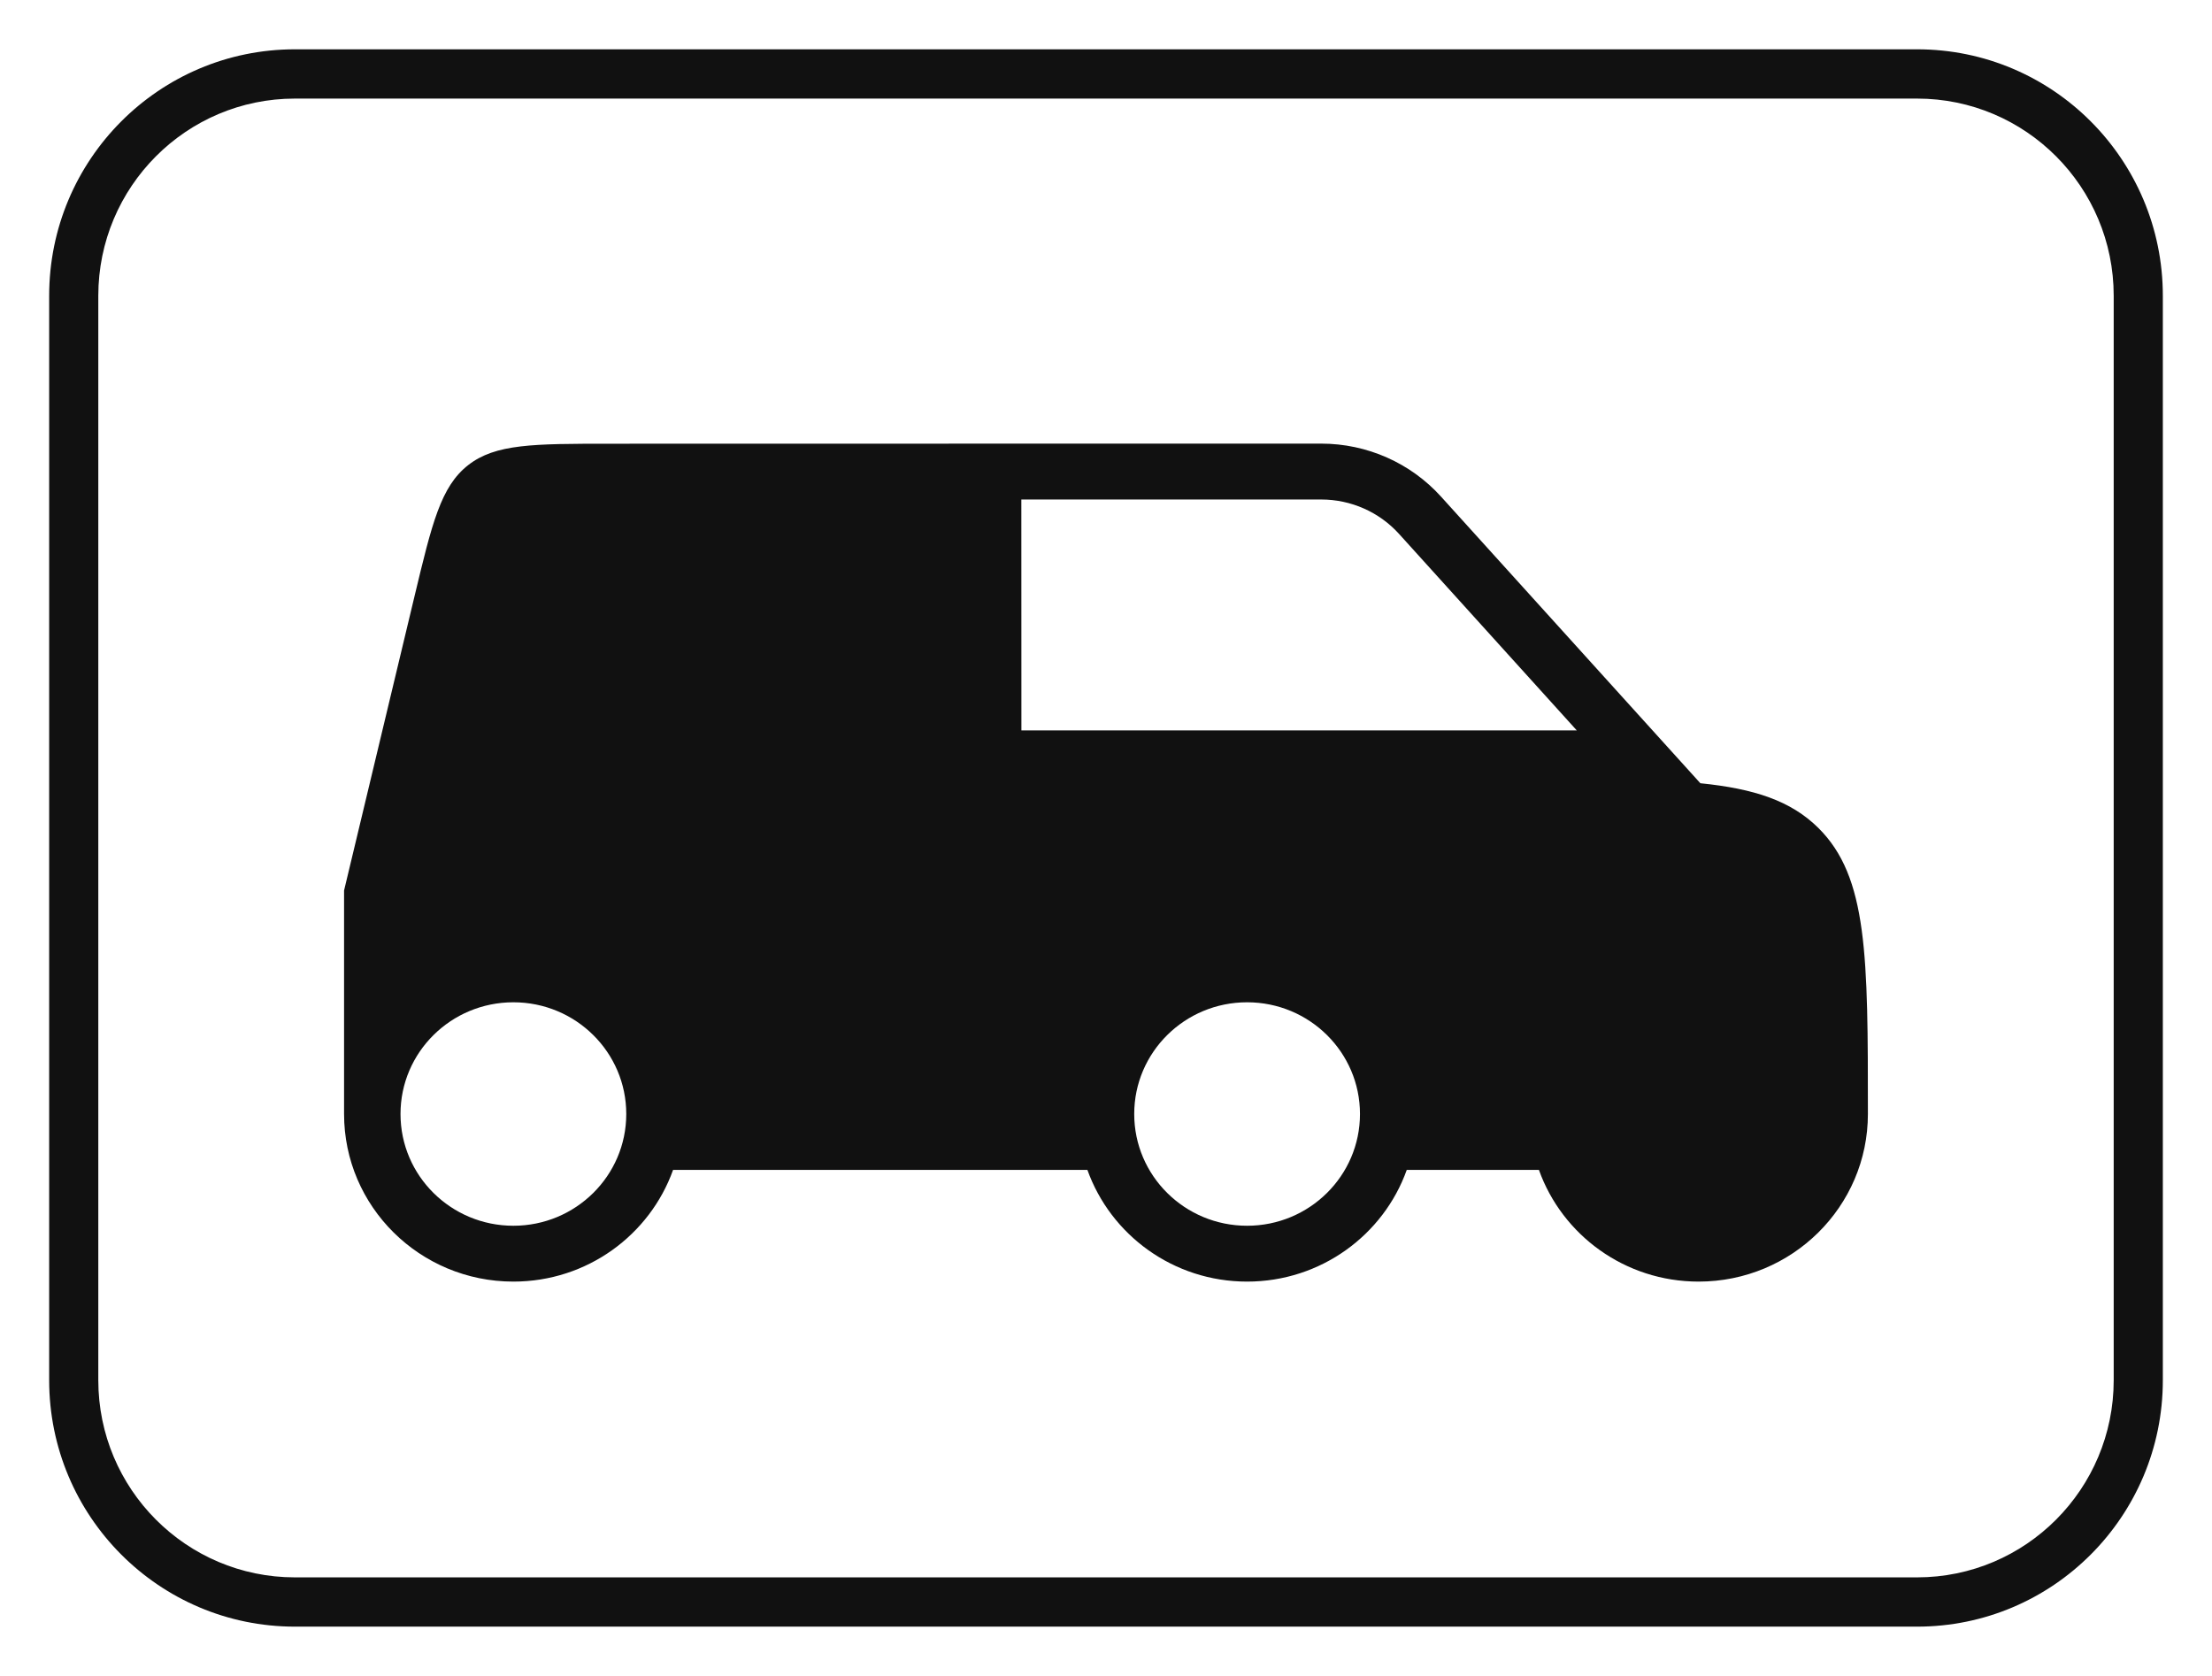 <svg width="66" height="50" viewBox="0 0 66 50" fill="none" xmlns="http://www.w3.org/2000/svg">
<path fill-rule="evenodd" clip-rule="evenodd" d="M57.2 2.941H8.8C5.56 2.941 2.933 5.575 2.933 8.824V41.177C2.933 44.425 5.56 47.059 8.8 47.059H57.2C60.44 47.059 63.067 44.425 63.067 41.177V8.824C63.067 5.575 60.44 2.941 57.2 2.941ZM8.8 1.471C4.75 1.471 1.467 4.763 1.467 8.824V41.177C1.467 45.237 4.75 48.529 8.8 48.529H57.2C61.25 48.529 64.533 45.237 64.533 41.177V8.824C64.533 4.763 61.25 1.471 57.2 1.471H8.8Z" fill="#111111"/>
<path fill-rule="evenodd" clip-rule="evenodd" d="M30.474 13.235L28.79 13.236L18.191 13.238C15.92 13.239 14.784 13.239 13.968 13.877C13.152 14.516 12.89 15.61 12.366 17.797L10.266 26.567V33.235C10.266 35.997 12.528 38.235 15.318 38.235C17.518 38.235 19.389 36.844 20.083 34.902H32.445C33.139 36.844 35.01 38.235 37.21 38.235C39.409 38.235 41.281 36.844 41.974 34.902H45.917C46.61 36.844 48.482 38.235 50.681 38.235C53.471 38.235 55.733 35.997 55.733 33.235C55.733 28.521 55.733 26.164 54.254 24.7C53.437 23.892 52.347 23.53 50.734 23.367L42.997 14.817C42.087 13.81 40.787 13.235 39.422 13.235H30.474ZM40.578 33.235C40.578 35.076 39.07 36.569 37.21 36.569C35.35 36.569 33.842 35.076 33.842 33.235C33.842 31.394 35.35 29.902 37.21 29.902C39.07 29.902 40.578 31.394 40.578 33.235ZM47.047 21.791L41.743 15.928C41.152 15.275 40.308 14.902 39.422 14.902H30.474L30.476 21.791H47.047ZM18.686 33.235C18.686 35.076 17.178 36.569 15.318 36.569C13.458 36.569 11.95 35.076 11.95 33.235C11.95 31.394 13.458 29.902 15.318 29.902C17.178 29.902 18.686 31.394 18.686 33.235Z" fill="#111111"/>
</svg>
